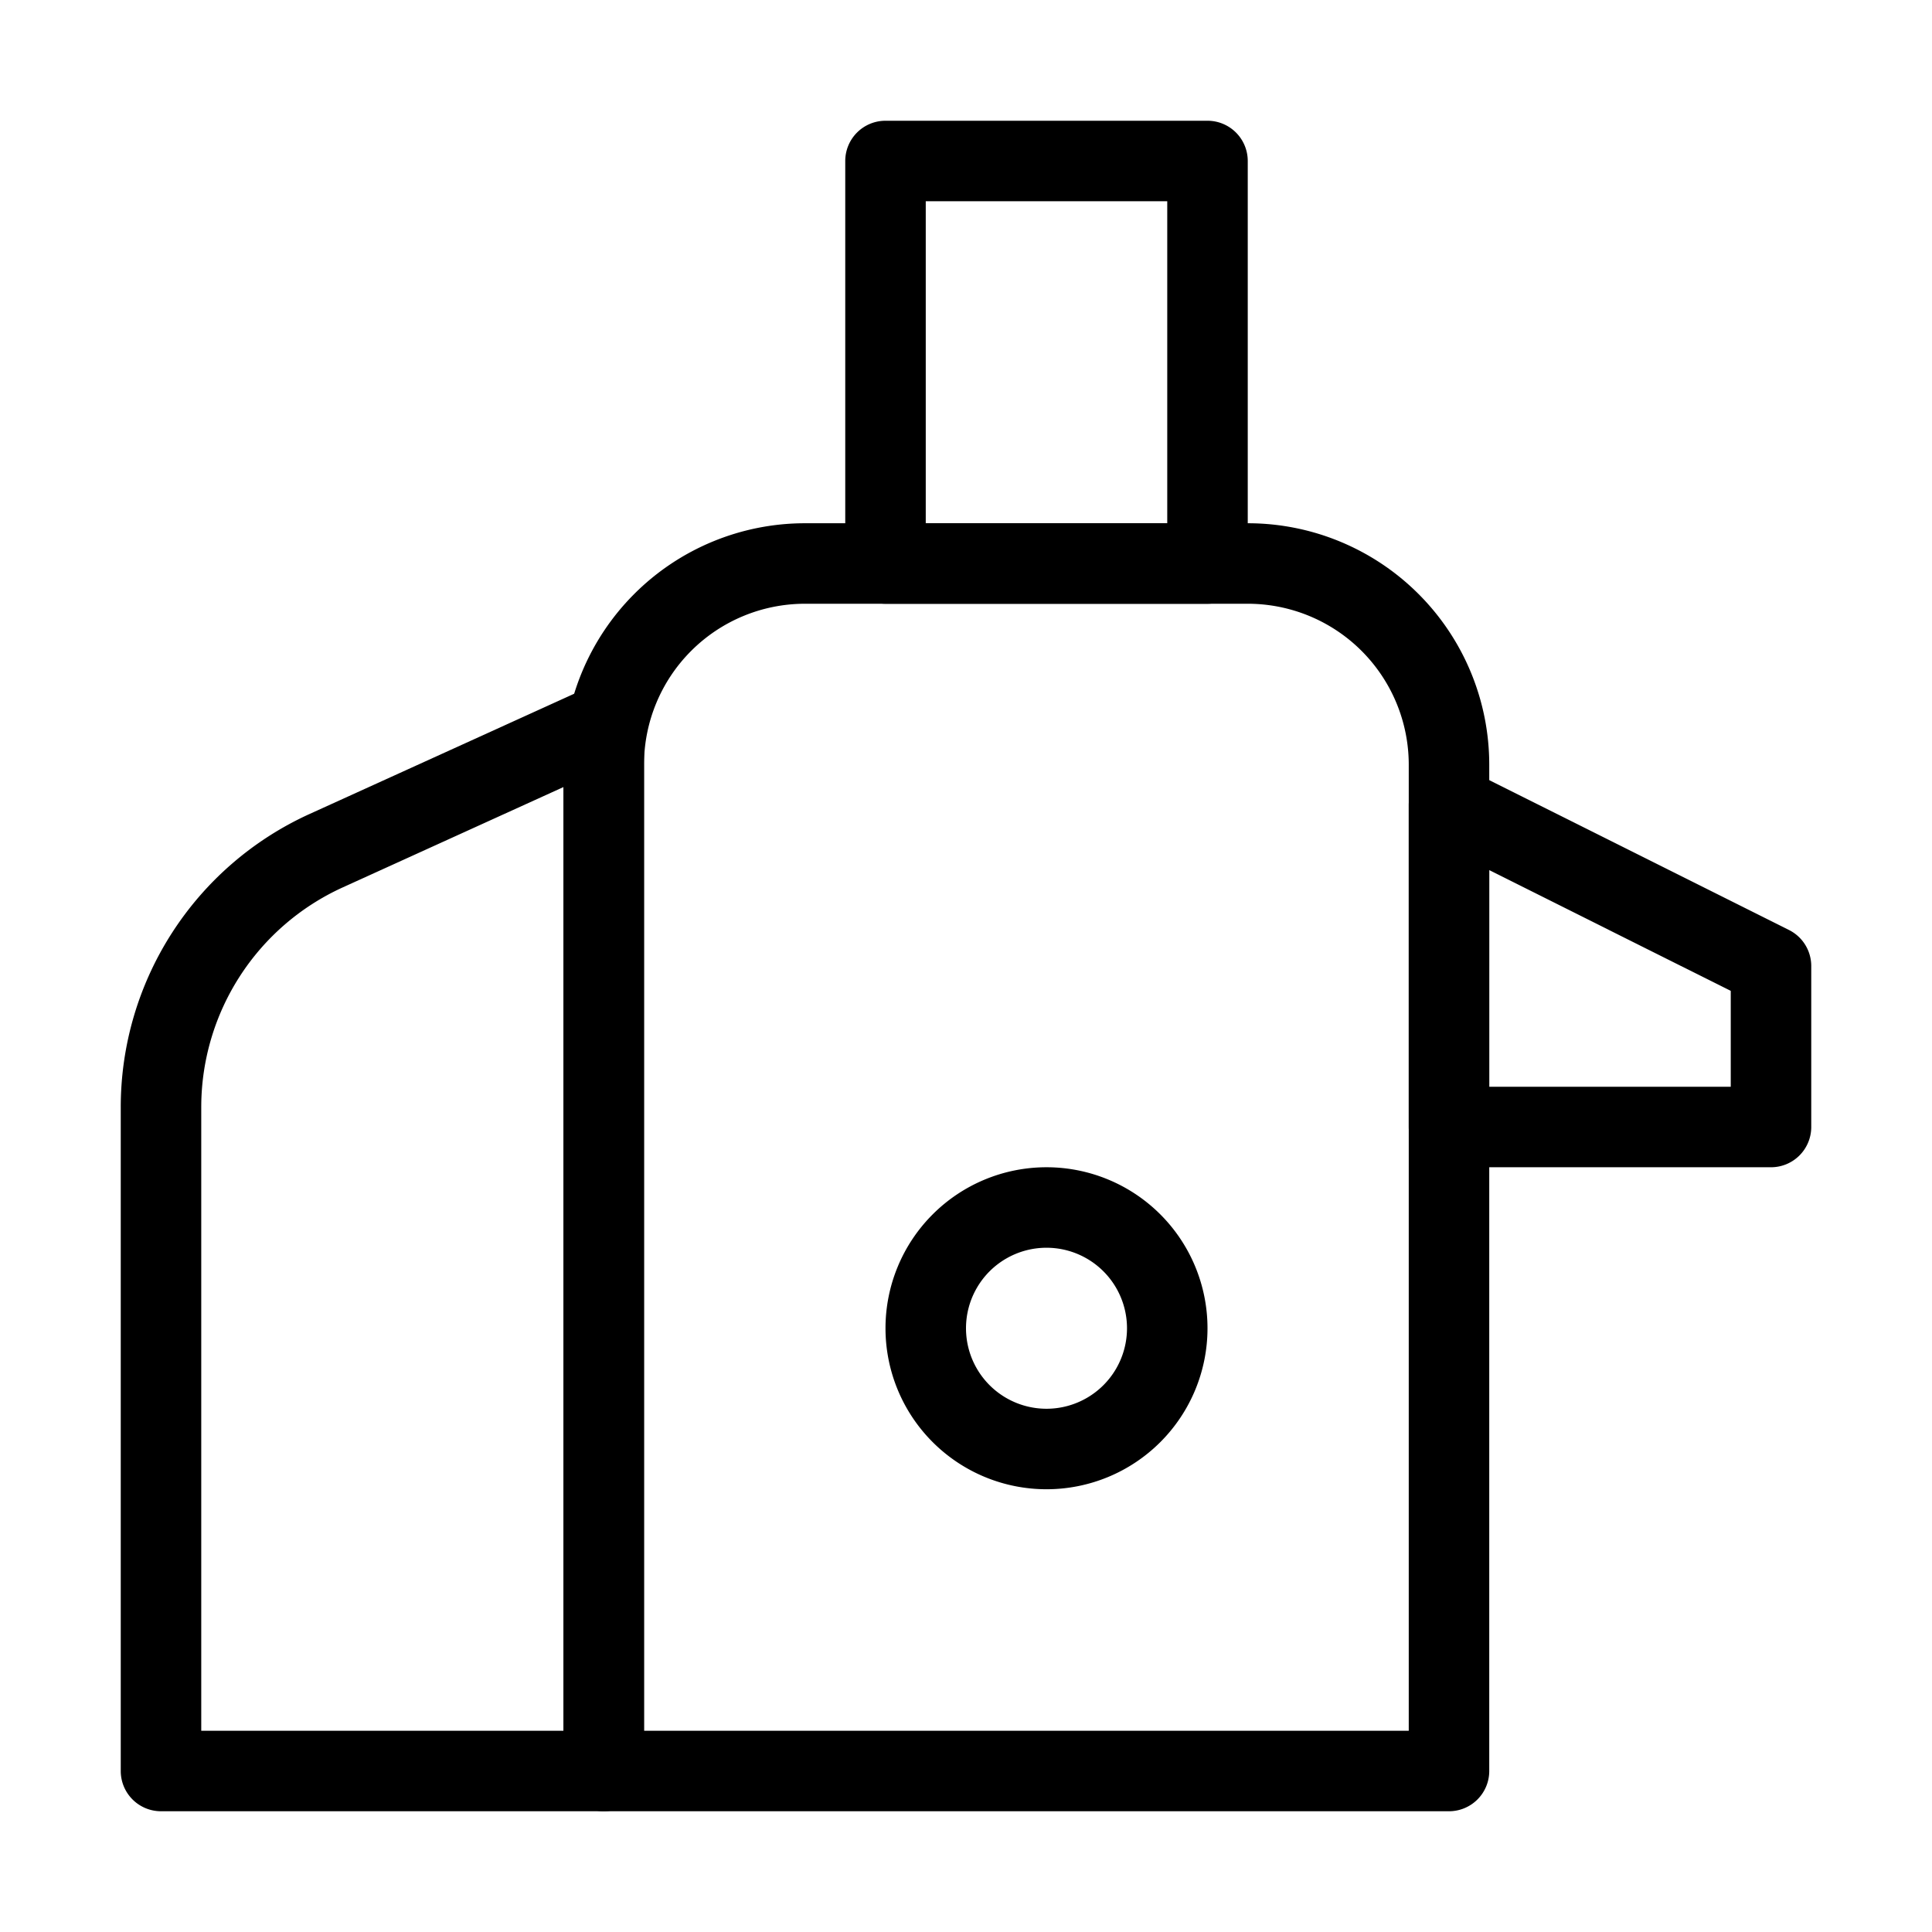 <?xml version="1.0" encoding="UTF-8"?> <svg xmlns="http://www.w3.org/2000/svg" xmlns:xlink="http://www.w3.org/1999/xlink" version="1.1" width="512" height="512" x="0" y="0" viewBox="0 0 24 24" style="enable-background:new 0 0 512 512" xml:space="preserve" class=""> <g> <g fill="#000" fill-rule="evenodd" clip-rule="evenodd"> <path d="M10.5 2a.5.5 0 0 1 .5-.5h4a.5.5 0 0 1 .5.5v5a.5.5 0 0 1-.5.5h-4a.5.5 0 0 1-.5-.5zm1 .5v4h3v-4zM17.737 9.575a.5.5 0 0 1 .487-.022l4 2A.5.5 0 0 1 22.5 12v2a.5.5 0 0 1-.5.5h-4a.5.5 0 0 1-.5-.5v-4a.5.5 0 0 1 .237-.425zm.763 1.234V13.5h3v-1.191z" fill="#000000" opacity="1" data-original="#000000"></path> <path d="M7 9.5a3 3 0 0 1 3-3h5.5a3 3 0 0 1 3 3V22a.5.5 0 0 1-.5.5H7.5A.5.5 0 0 1 7 22zm3-2a2 2 0 0 0-2 2v12h9.5v-12a2 2 0 0 0-2-2z" fill="#000000" opacity="1" data-original="#000000"></path> <path d="M7.77 8.58A.5.5 0 0 1 8 9v13a.5.5 0 0 1-.5.5H2a.5.5 0 0 1-.5-.5v-8.246a4 4 0 0 1 2.345-3.642l3.448-1.567a.5.5 0 0 1 .478.035zM7 9.777l-2.741 1.246a3 3 0 0 0-1.759 2.73V21.5H7zM13 15.5a1 1 0 1 0 0 2 1 1 0 0 0 0-2zm-2 1a2 2 0 1 1 4 0 2 2 0 0 1-4 0z" fill="#000000" opacity="1" data-original="#000000"></path> </g> </g> </svg> 